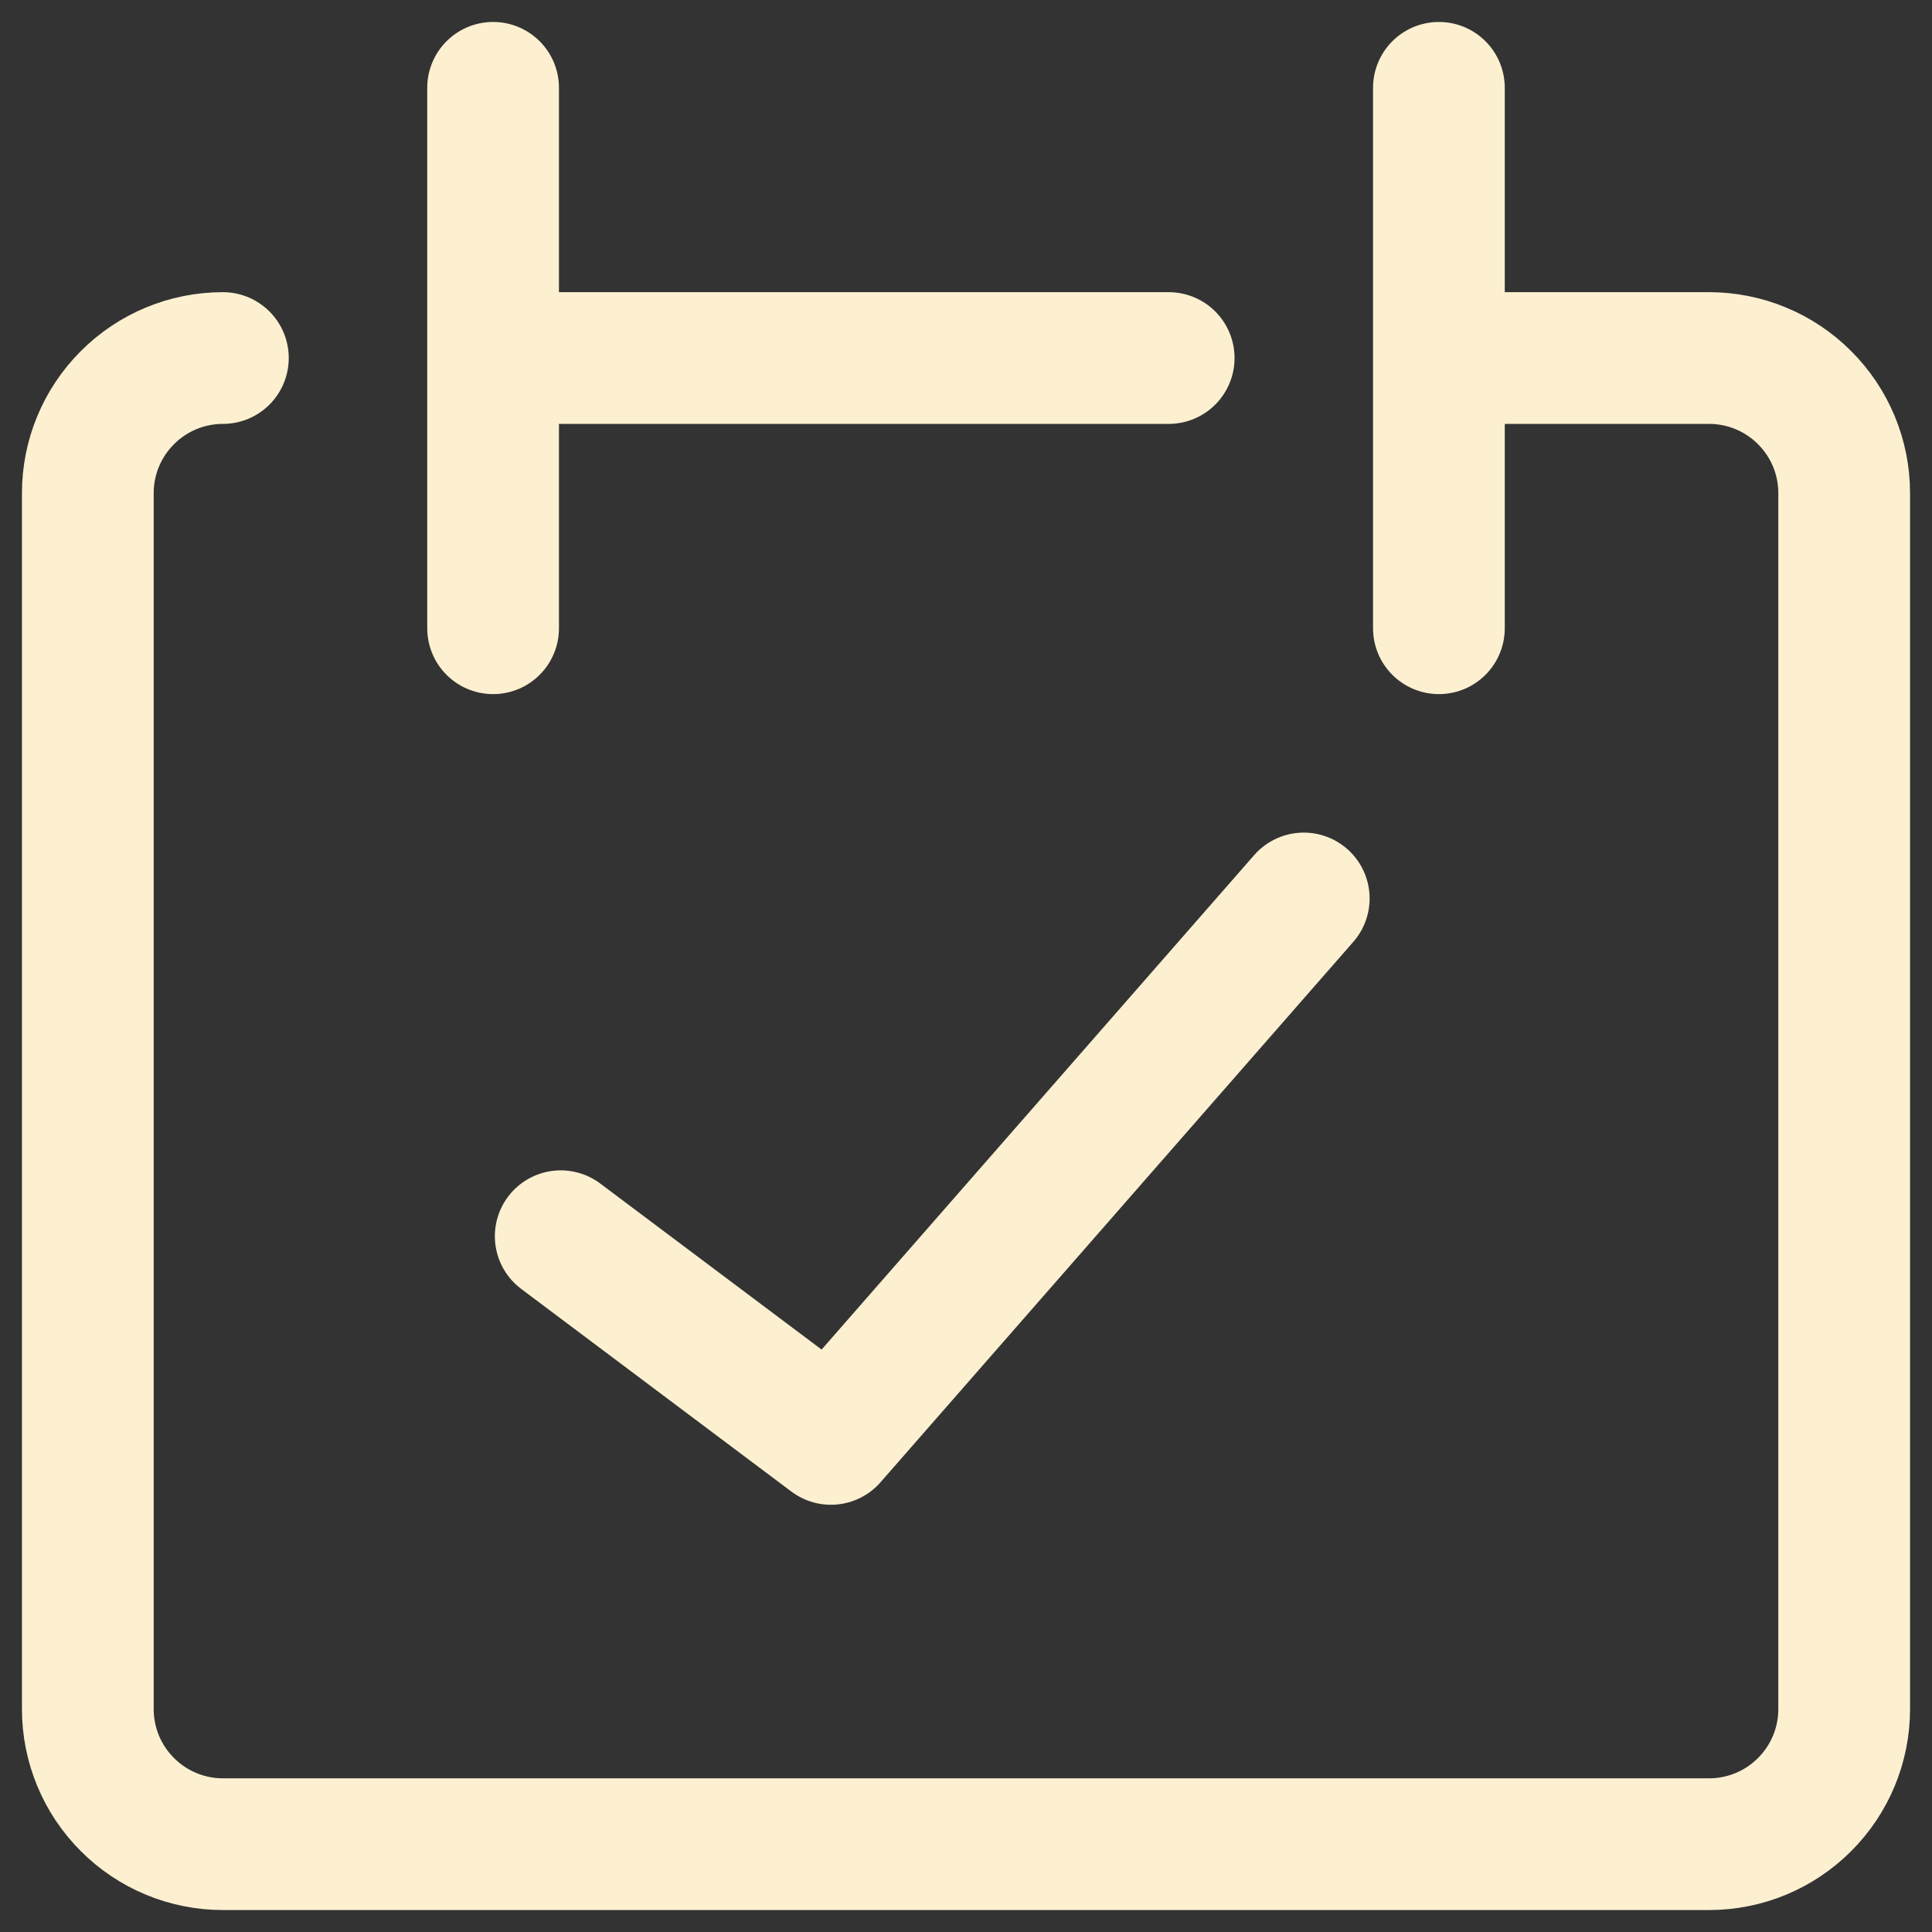 <?xml version="1.0" encoding="UTF-8"?> <svg xmlns="http://www.w3.org/2000/svg" width="22" height="22" viewBox="0 0 22 22" fill="none"><rect x="0" y="0" width="22" height="22" fill="#333333" stroke="none"/><path d="M2.538 4.077C2.13 4.077 1.739 4.239 1.451 4.528C1.162 4.816 1 5.207 1 5.615V19.462C1 19.87 1.162 20.261 1.451 20.549C1.739 20.838 2.13 21 2.538 21H19.462C19.87 21 20.261 20.838 20.549 20.549C20.838 20.261 21 19.87 21 19.462V5.615C21 5.207 20.838 4.816 20.549 4.528C20.261 4.239 19.87 4.077 19.462 4.077H16.385M5.615 1V7.154M16.385 1V7.154M5.615 4.077H13.308M6.385 14.077L9.462 16.385L14.846 10.231" stroke="#FCF0D1" stroke-width="1.5" stroke-linecap="round" stroke-linejoin="round"></path></svg> 